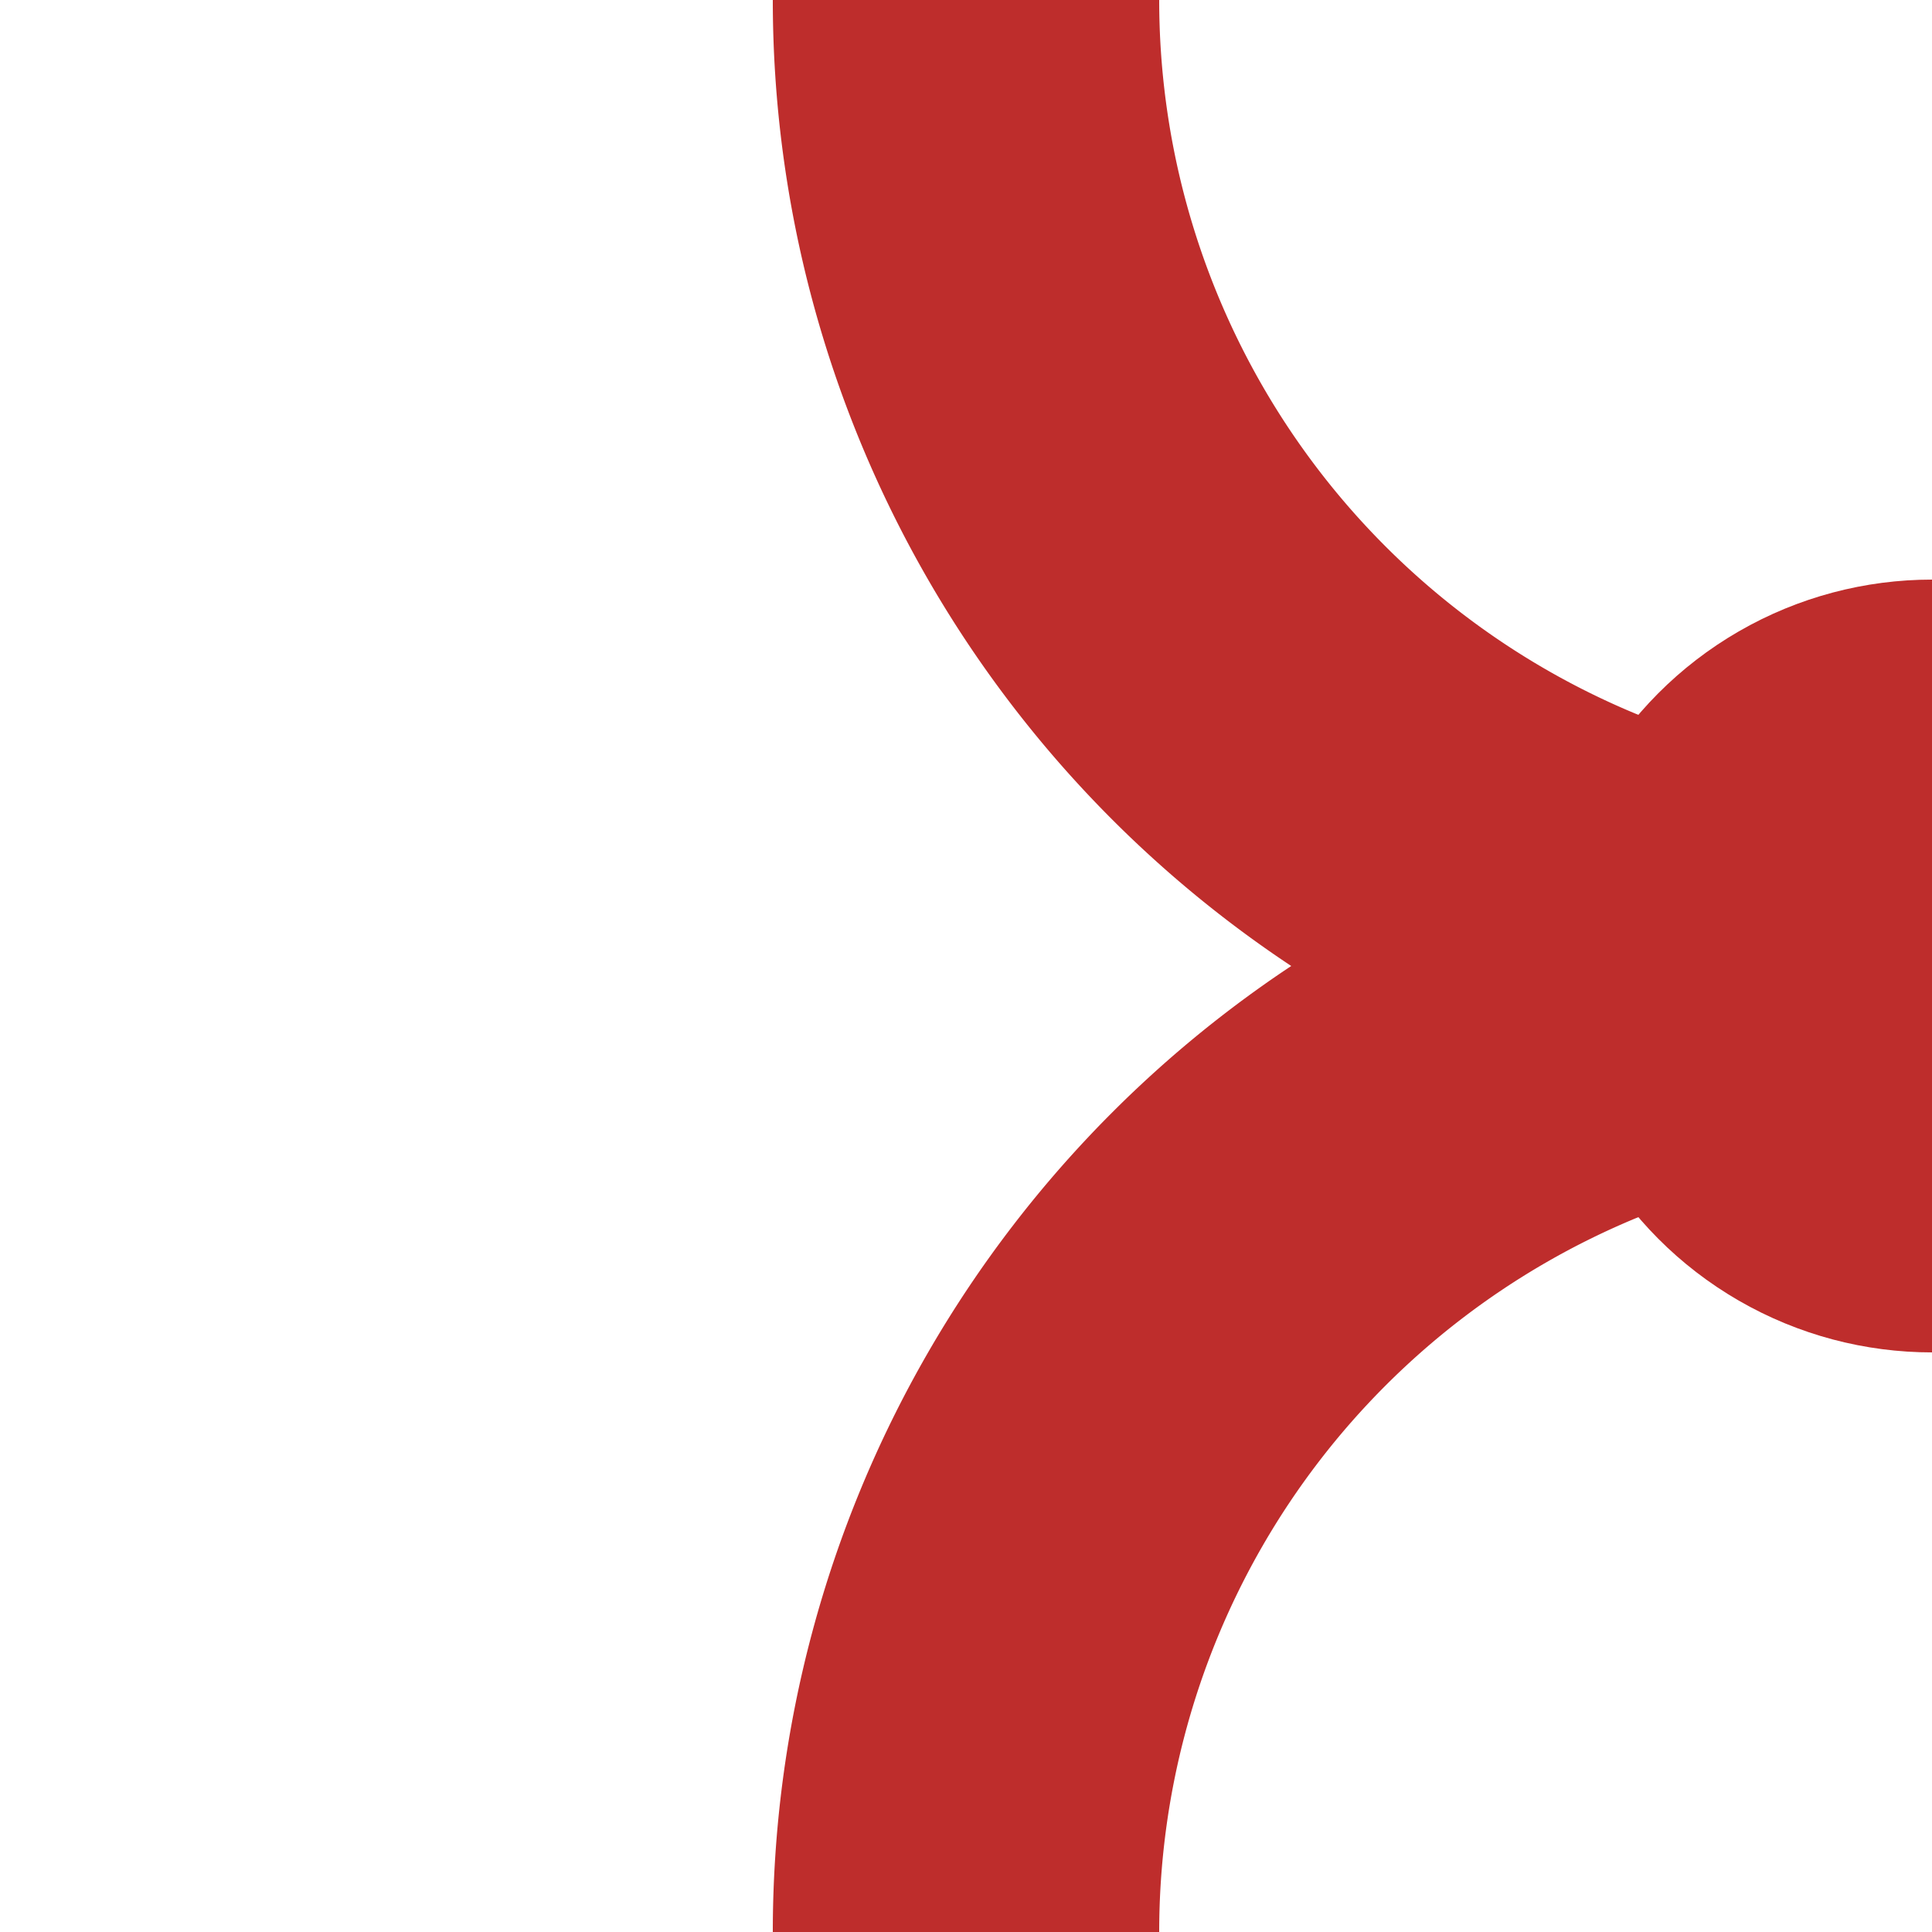 <?xml version="1.0" encoding="UTF-8" standalone="no"?>
<!-- created by de:User:Dealerofsalvation
     based on work by de:User:Bernina
     and de:User:Torben Hedderich -->

<svg
   xmlns:dc="http://purl.org/dc/elements/1.1/"
   xmlns:cc="http://creativecommons.org/ns#"
   xmlns:rdf="http://www.w3.org/1999/02/22-rdf-syntax-ns#"
   xmlns:svg="http://www.w3.org/2000/svg"
   xmlns="http://www.w3.org/2000/svg"
   xmlns:sodipodi="http://sodipodi.sourceforge.net/DTD/sodipodi-0.dtd"
   xmlns:inkscape="http://www.inkscape.org/namespaces/inkscape"
   width="500"
   height="500"
   viewBox="0 0 500 500"
   id="svg3005"
   version="1.1"
   inkscape:version="0.48.4 r9939"
   sodipodi:docname="BSicon_KBFl.svg">
  <defs
     id="defs3021">
         /&gt;
    </defs>
  <sodipodi:namedview
     pagecolor="#ffffff"
     bordercolor="#666666"
     borderopacity="1"
     objecttolerance="10"
     gridtolerance="10"
     guidetolerance="10"
     inkscape:pageopacity="0"
     inkscape:pageshadow="2"
     inkscape:window-width="1280"
     inkscape:window-height="968"
     id="namedview3019"
     showgrid="false"
     showguides="true"
     inkscape:guide-bbox="true"
     inkscape:zoom="1.506"
     inkscape:cx="341.7401"
     inkscape:cy="250"
     inkscape:window-x="-4"
     inkscape:window-y="-4"
     inkscape:window-maximized="1"
     inkscape:current-layer="svg3005" />
  <title
     id="title3007">BS: Kopfbahnhof links in Fahrtrichtung</title>
  <path
     style="fill:none;stroke:#be2d2c;stroke-width:100;stroke-miterlimit:10;stroke-opacity:1;stroke-dasharray:none"
     d="M 250,0 A 250,250 0 0 0 500,250"
     id="path3015"
     inkscape:connector-curvature="0" />
  <path
     style="fill:none;stroke:#be2d2c;stroke-width:100;stroke-miterlimit:10;stroke-opacity:1;stroke-dasharray:none"
     d="M 500,250 A 250,250 0 0 0 250,500"
     id="path3017"
     inkscape:connector-curvature="0" />
  <circle
     d="m 350,250 c 0,55.228 -44.772,100 -100,100 -55.228,0 -100,-44.772 -100,-100 0,-55.228 44.772,-100 100,-100 55.228,0 100,44.772 100,100 z"
     style="fill:#be2d2c;stroke:none"
     sodipodi:ry="100"
     sodipodi:rx="100"
     sodipodi:cy="250"
     sodipodi:cx="250"
     cx="250"
     cy="250"
     r="100"
     id="circle3056"
     transform="translate(250,0)" />
</svg>

